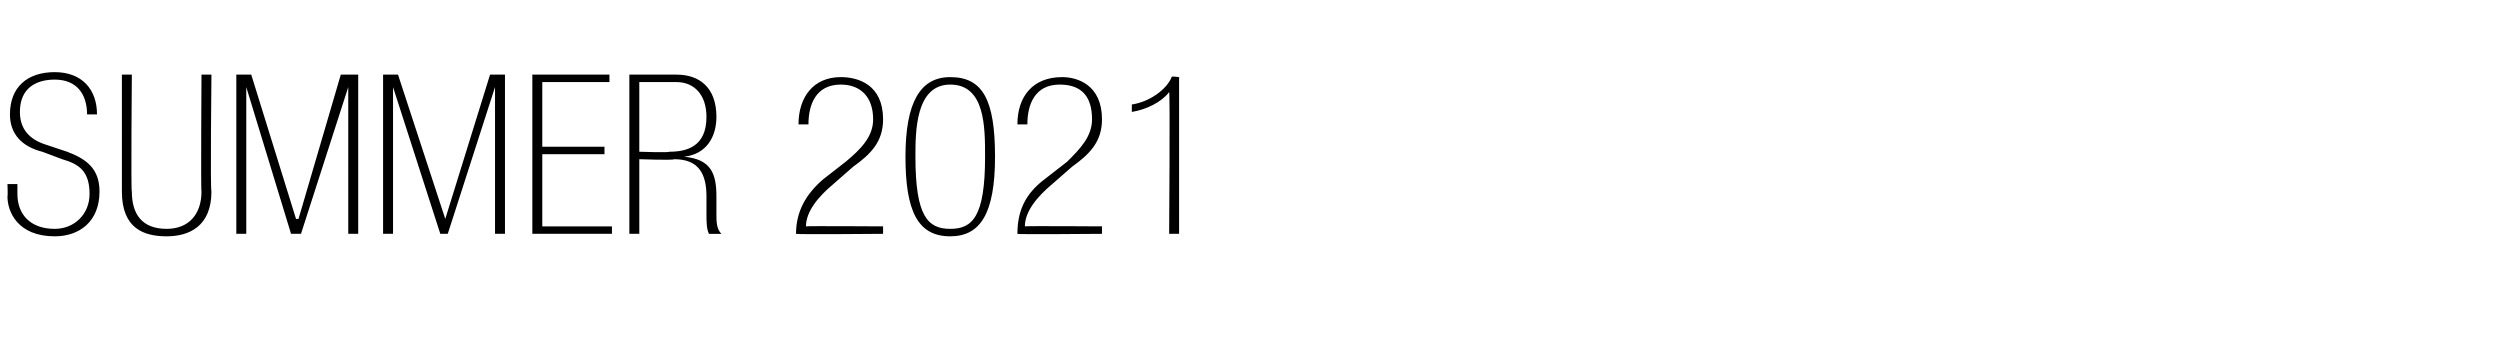 <?xml version="1.0" standalone="no"?><!DOCTYPE svg PUBLIC "-//W3C//DTD SVG 1.1//EN" "http://www.w3.org/Graphics/SVG/1.1/DTD/svg11.dtd"><svg xmlns="http://www.w3.org/2000/svg" version="1.1" width="100.5px" height="14.6px" viewBox="0 -3 100.5 14.6" style="top:-3px"><desc>summer 2021</desc><defs/><g id="Polygon103424"><path d="m.7 4.8c0 .8.5 1.4 1.5 1.4c.8 0 1.4-.6 1.4-1.4c0-.9-.4-1.2-1.1-1.4l-.8-.3C.9 2.9.4 2.4.4 1.6C.4.5 1.1-.1 2.2-.1c1.1 0 1.7.7 1.7 1.7h-.4C3.5.8 3.1.2 2.2.2C1.5.2.8.5.8 1.5c0 .7.4 1.1 1 1.3l.9.3c.8.3 1.3.7 1.3 1.6c0 1.2-.8 1.8-1.8 1.8C.7 6.5.3 5.5.3 4.9c.02-.03 0-.5 0-.5h.4v.4zm4.6-.1c0 .9.4 1.5 1.4 1.5c.9 0 1.4-.6 1.4-1.5c-.03.03 0-4.7 0-4.7h.4s-.05 4.65 0 4.7c0 1.4-.9 1.8-1.8 1.8c-.9 0-1.8-.3-1.8-1.8V0h.4s-.04 4.73 0 4.7zM14 .5l-1.9 5.9h-.4L9.9.5v5.9h-.4V0h.6l1.8 5.8h.1L13.7 0h.7v6.4h-.4V.5zm5.9 0L18 6.4h-.3L15.8.5v5.9h-.4V0h.6l1.9 5.8L19.7 0h.6v6.4h-.4V.5zm1.5-.5h3.1v.3h-2.7v2.6h2.5v.3h-2.5v2.9h2.8v.3h-3.2V0zm3.9 0h1.9c.9 0 1.6.5 1.6 1.7c0 .8-.4 1.5-1.3 1.6c1.1.1 1.3.7 1.3 1.6v.7c0 .3 0 .6.2.8h-.5c-.1-.2-.1-.5-.1-.8v-.7c0-.9-.3-1.5-1.3-1.5c-.01.05-1.4 0-1.4 0v3h-.4V0zm1.6 3.1c.7 0 1.5-.2 1.5-1.4c0-.9-.5-1.4-1.2-1.4h-1.5v2.8s1.21.04 1.2 0zM32 6.4c0-.9.4-1.6 1.1-2.2l.9-.7c.6-.5 1.1-1 1.1-1.7c0-.9-.5-1.4-1.3-1.4c-1 0-1.3.8-1.3 1.6h-.4c0-1.1.6-1.9 1.7-1.9c.7 0 1.7.3 1.7 1.7c0 .9-.5 1.4-1.2 1.9l-.8.7c-.6.5-1.1 1.1-1.1 1.7c.01-.02 3.1 0 3.1 0v.3s-3.47.03-3.5 0zm6.2-.2c.9 0 1.4-.5 1.4-2.9c0-1.2 0-2.9-1.4-2.9c-1.4 0-1.4 1.9-1.4 2.9c0 2.4.5 2.9 1.4 2.9zm0-6.1C39.5.1 40 1 40 3.3c0 2.3-.6 3.2-1.8 3.2c-1.3 0-1.8-1-1.8-3.2c0-2.2.6-3.2 1.8-3.2zm2.7 6.3c0-.9.3-1.6 1.1-2.2l.9-.7c.5-.5 1-1 1-1.7c0-.9-.4-1.4-1.3-1.4c-1 0-1.3.8-1.3 1.6h-.4c0-1.1.6-1.9 1.8-1.9c.6 0 1.6.3 1.6 1.7c0 .9-.5 1.4-1.2 1.9l-.8.7c-.6.5-1.1 1.1-1.1 1.7c.03-.02 3.1 0 3.1 0v.3s-3.45.03-3.4 0zM47 .7c-.3.4-.9.7-1.5.8v-.3c.7-.1 1.4-.6 1.6-1.1c-.02-.05.3 0 .3 0v6.3h-.4s.04-5.7 0-5.7z" stroke="none" fill="#000"/></g></svg>